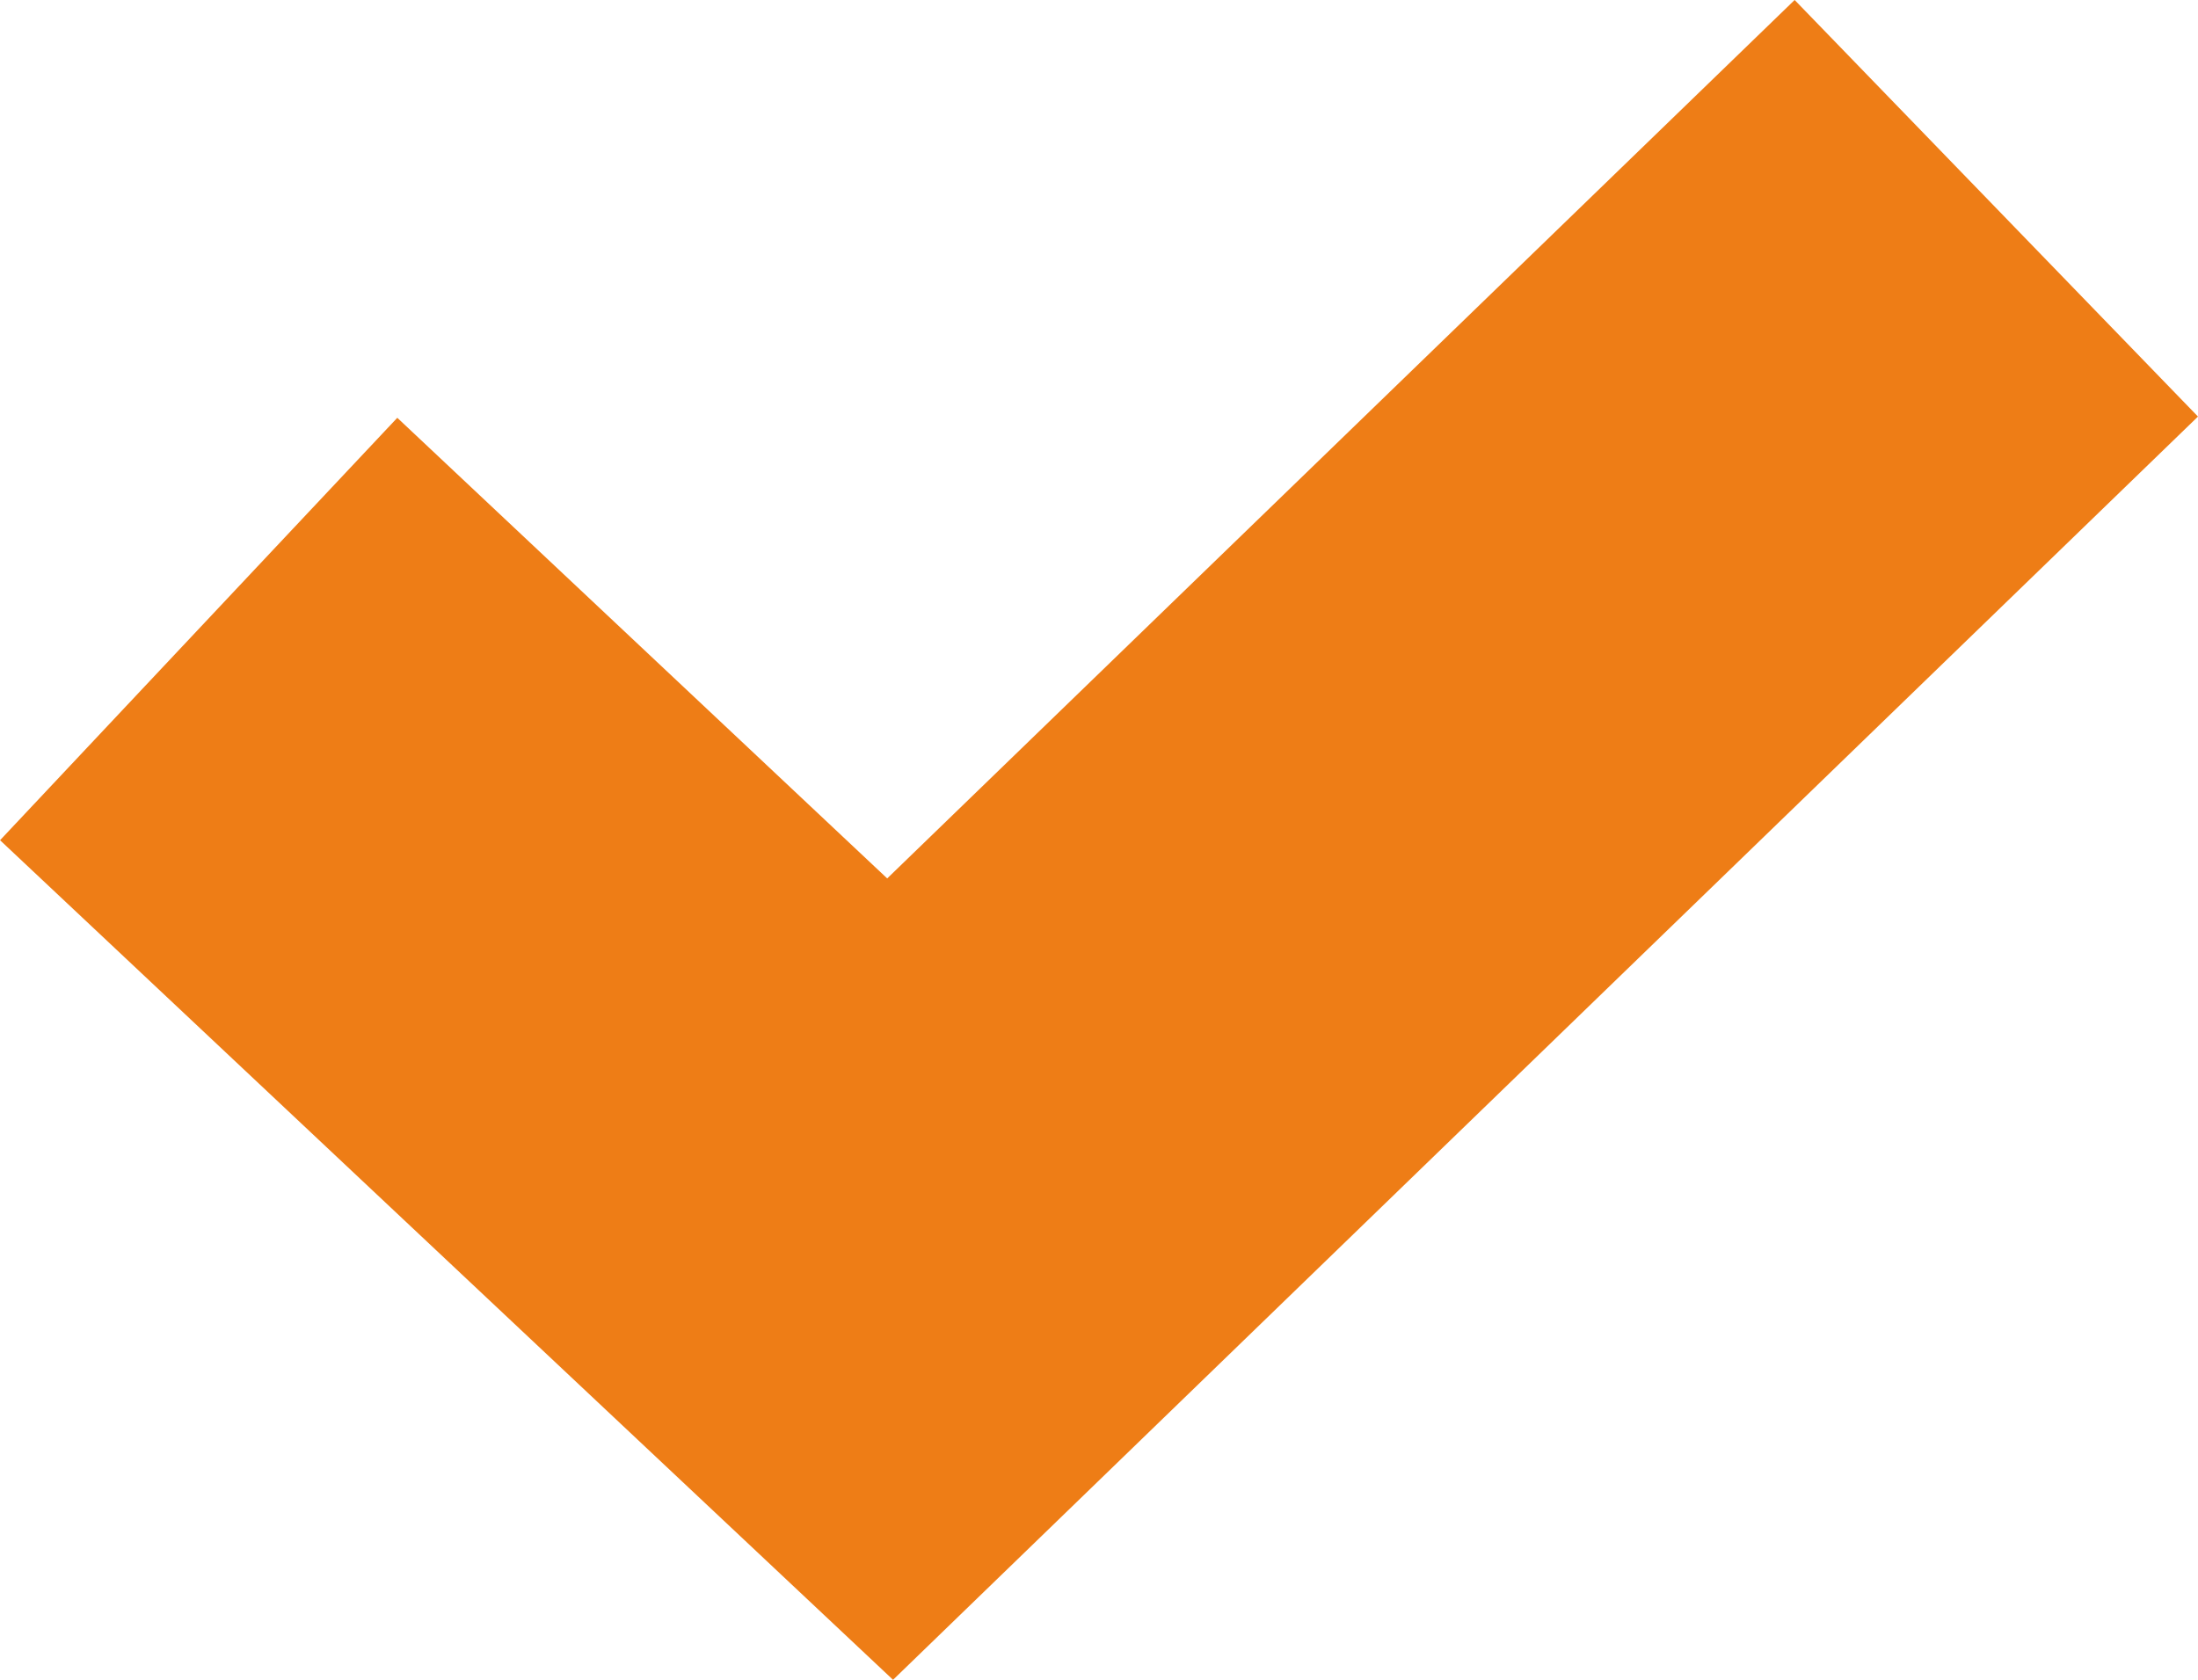 <svg xmlns="http://www.w3.org/2000/svg" width="18.952" height="14.486" viewBox="0 0 18.952 14.486">
  <path id="Tracé_563" data-name="Tracé 563" d="M20,476.628l5.962,5.606L35.5,473" transform="translate(-18.287 -471.204)" fill="none" stroke="#ee7d16" stroke-width="5"/>
</svg>
